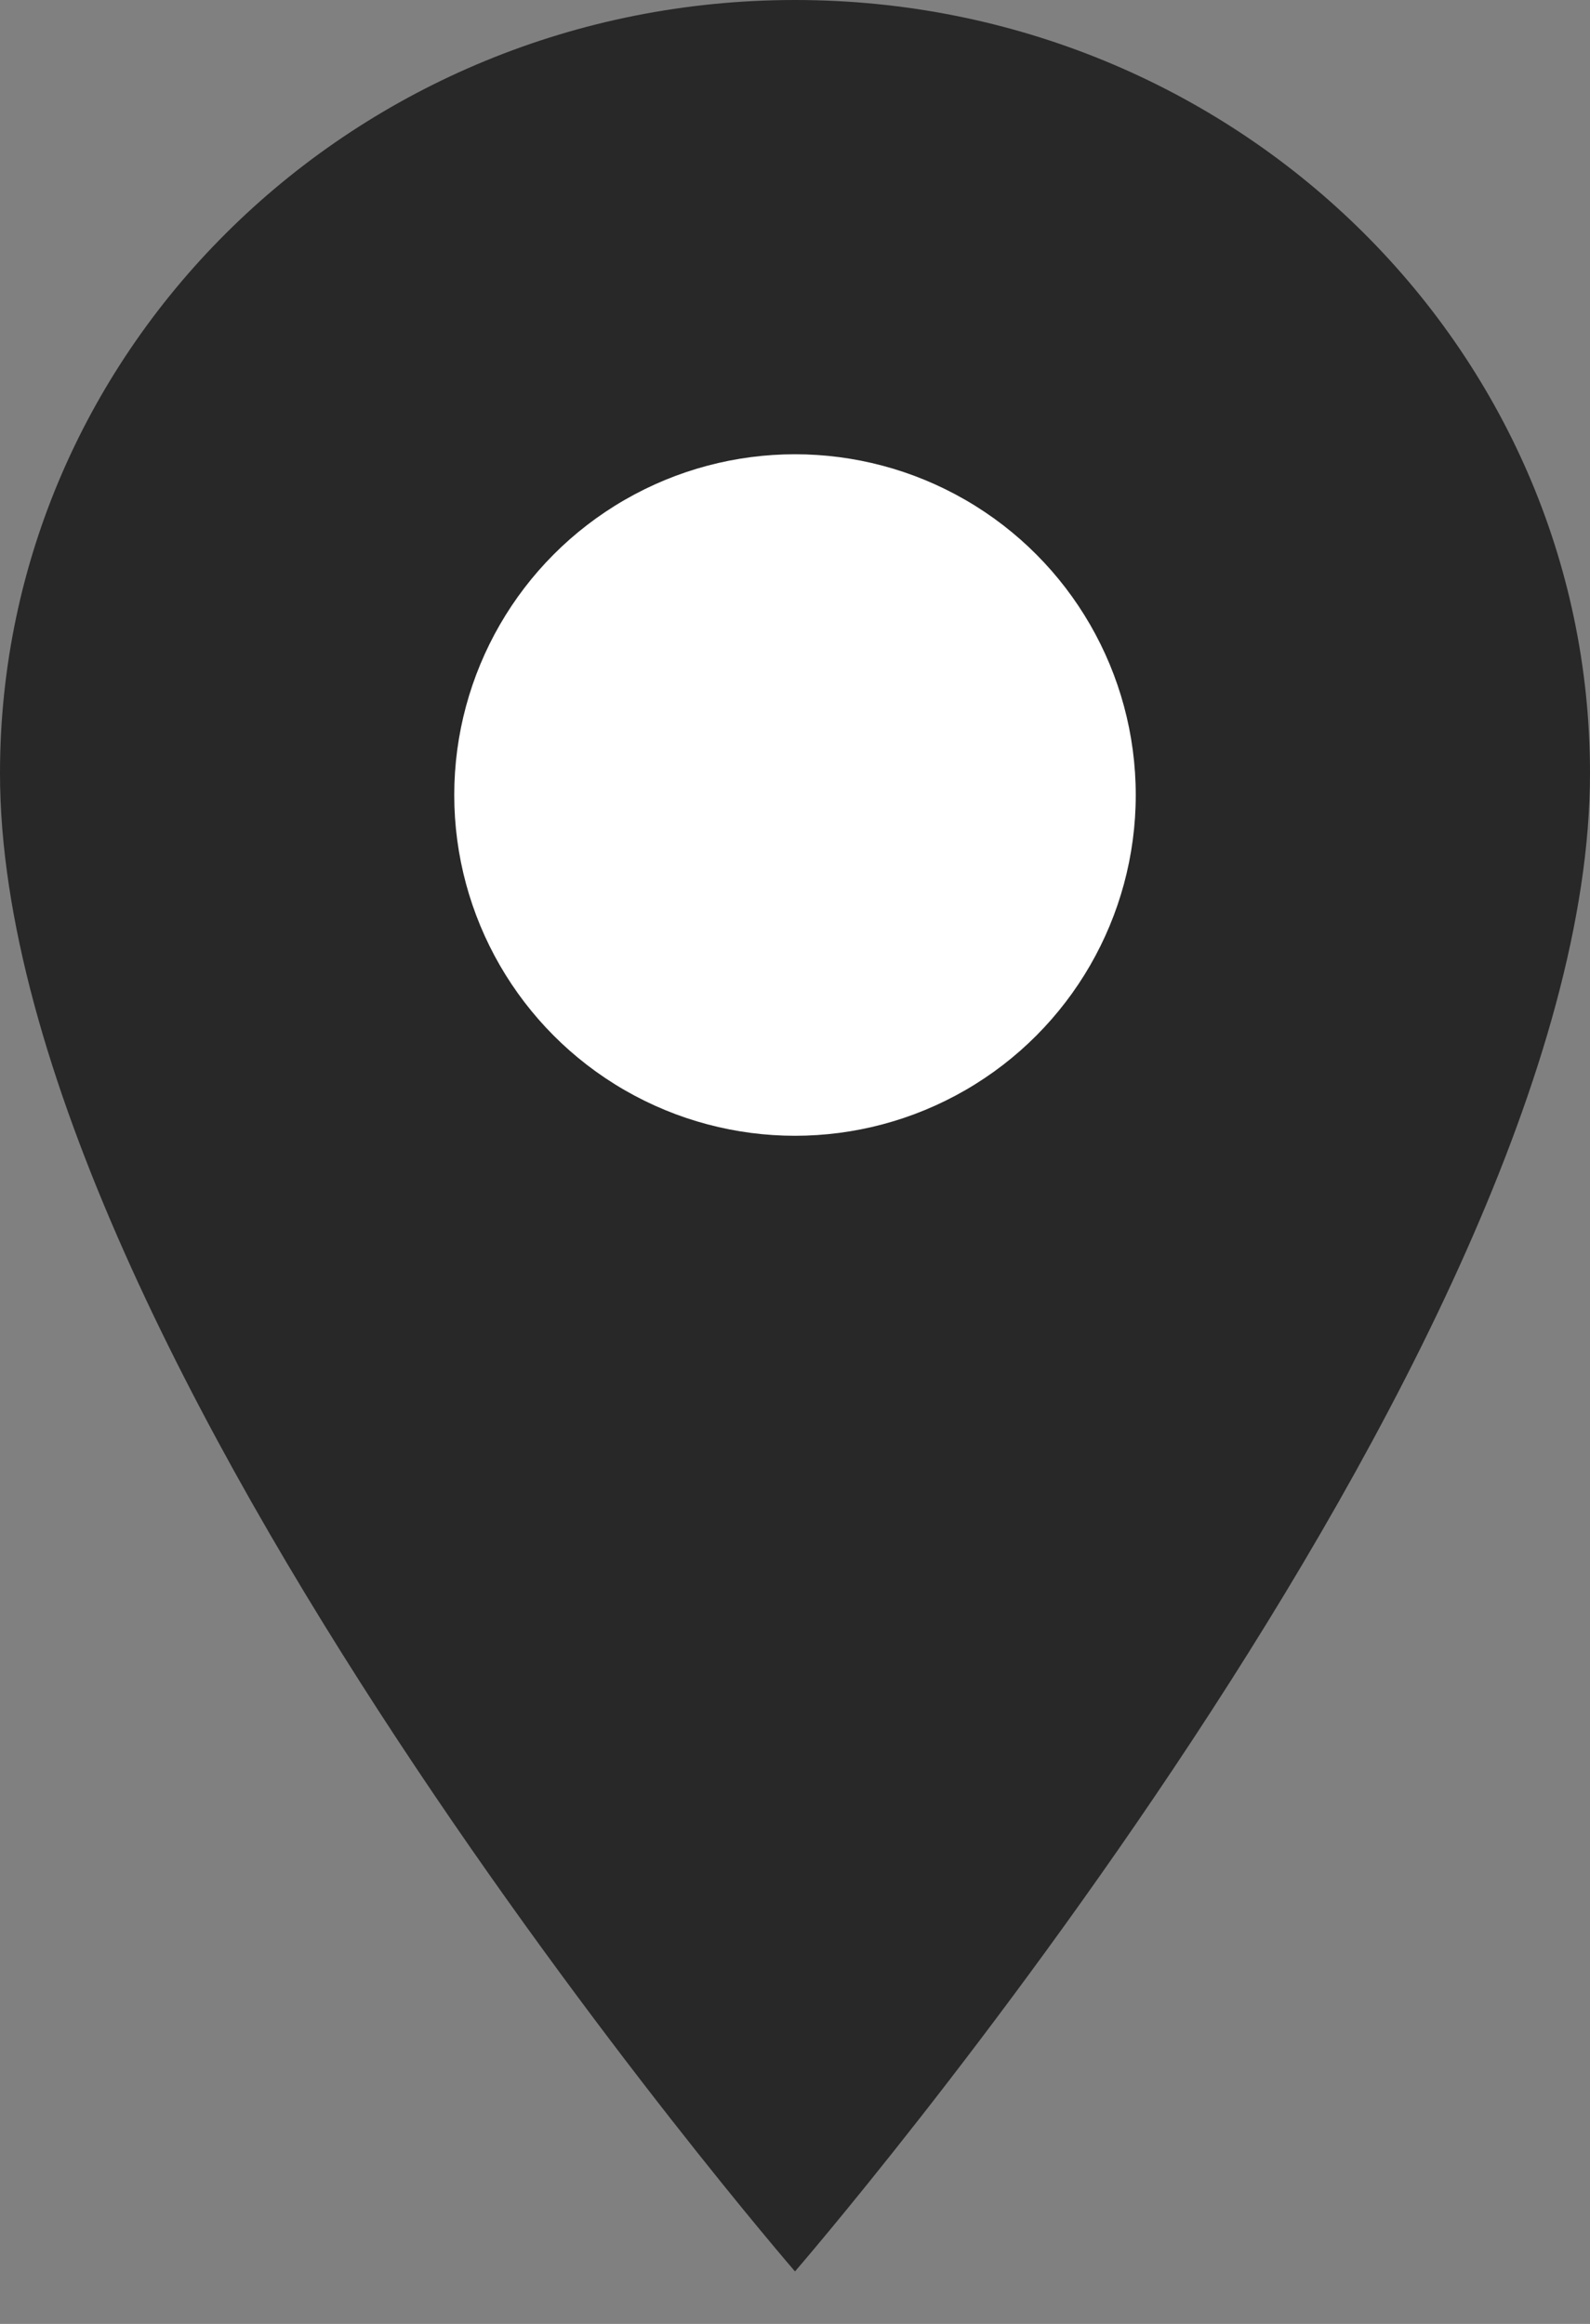 <svg width="13" height="19" viewBox="0 0 13 19" fill="none" xmlns="http://www.w3.org/2000/svg">
<rect x="0" y="0" width="13" height="19" fill="#808080" stroke="none"/>
<path d="M13 6.322C13 11.064 6.5 18.571 6.5 18.571C6.5 18.571 0 11.064 0 6.322C0 2.831 2.91 0 6.5 0C10.09 0 13 2.831 13 6.322Z" fill="#282828"/>
<circle cx="6.5" cy="6.5" r="2.786" fill="white"/>
</svg>
